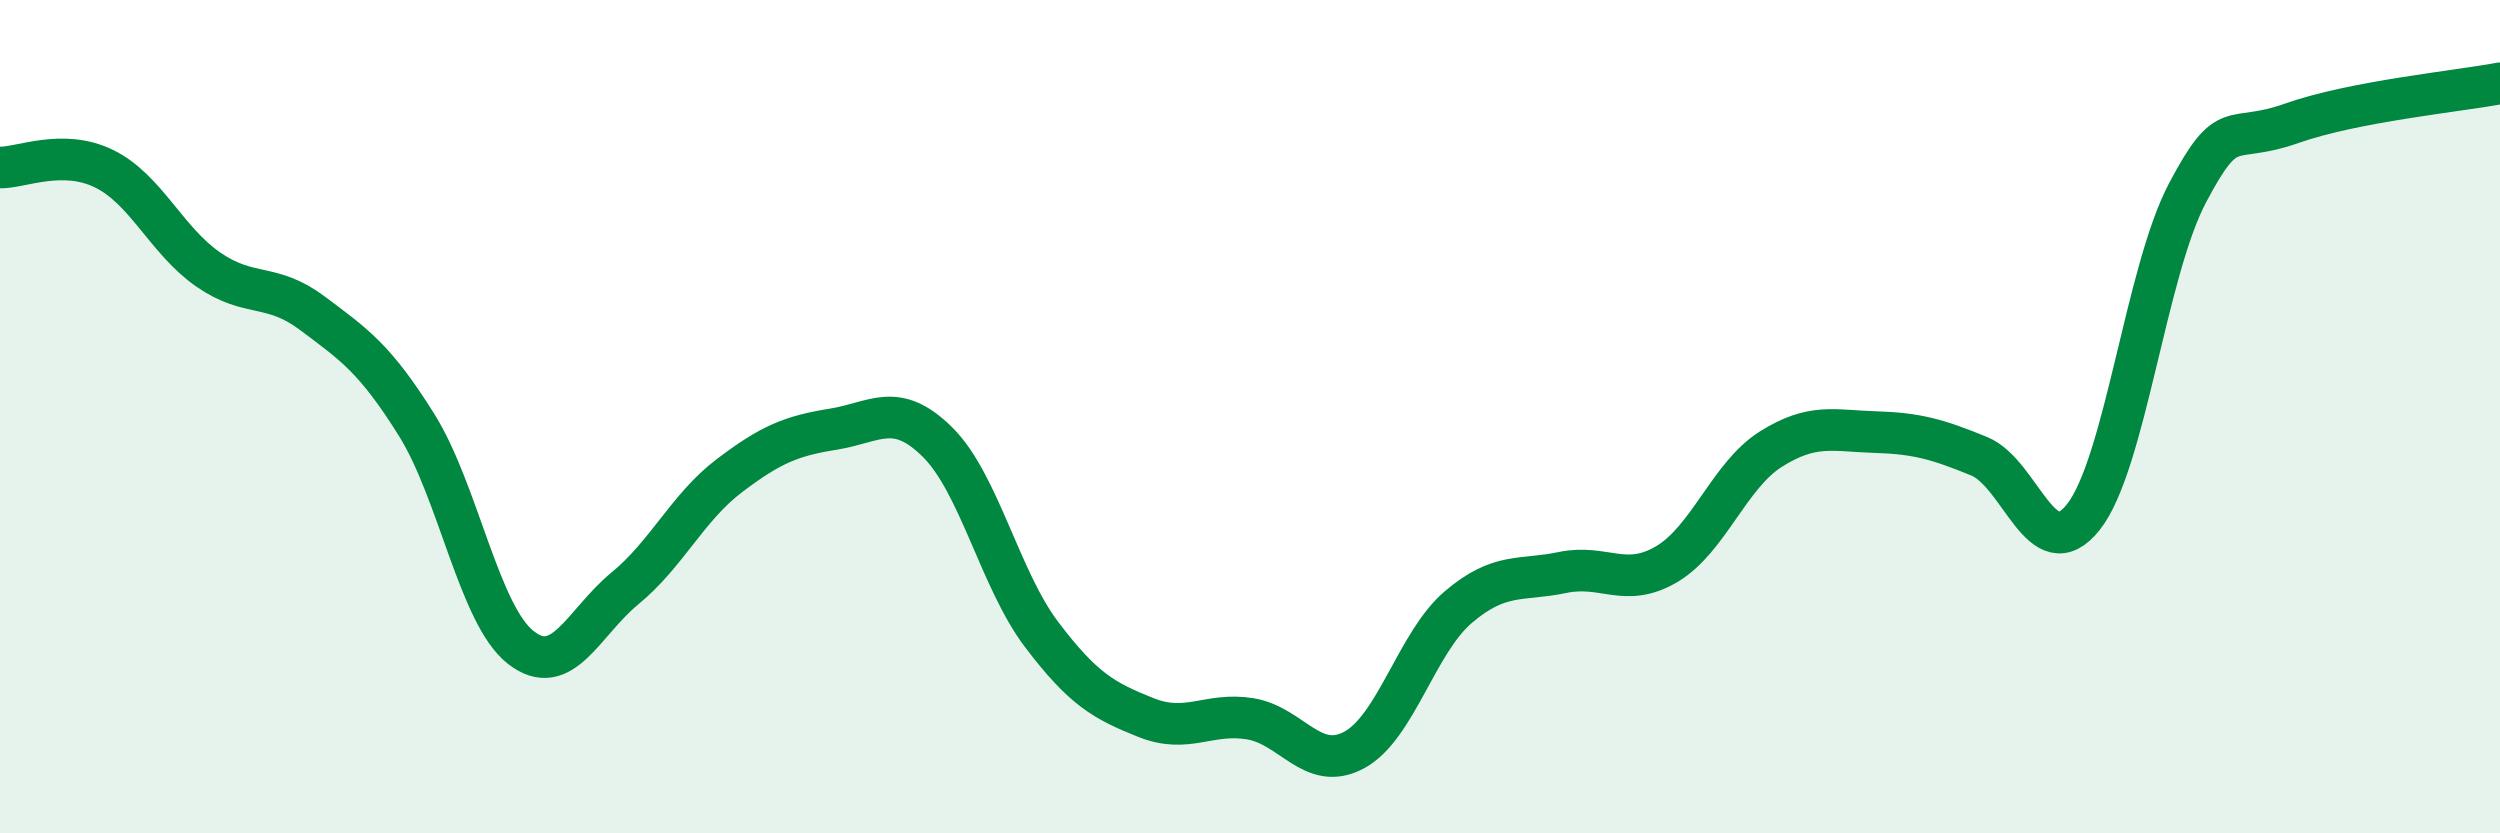 
    <svg width="60" height="20" viewBox="0 0 60 20" xmlns="http://www.w3.org/2000/svg">
      <path
        d="M 0,4.02 C 0.5,4.03 1.5,3.56 2.5,4.05 C 3.5,4.54 4,5.78 5,6.47 C 6,7.16 6.5,6.77 7.5,7.52 C 8.5,8.27 9,8.6 10,10.2 C 11,11.8 11.5,14.76 12.5,15.54 C 13.5,16.32 14,14.94 15,14.12 C 16,13.3 16.5,12.18 17.5,11.42 C 18.5,10.66 19,10.46 20,10.3 C 21,10.14 21.5,9.62 22.5,10.61 C 23.5,11.6 24,13.91 25,15.23 C 26,16.55 26.5,16.82 27.5,17.22 C 28.5,17.62 29,17.09 30,17.25 C 31,17.41 31.5,18.54 32.5,18 C 33.5,17.46 34,15.42 35,14.57 C 36,13.72 36.5,13.95 37.5,13.74 C 38.5,13.53 39,14.13 40,13.54 C 41,12.95 41.5,11.41 42.5,10.78 C 43.5,10.15 44,10.34 45,10.37 C 46,10.4 46.5,10.54 47.5,10.95 C 48.5,11.36 49,13.67 50,12.41 C 51,11.15 51.5,6.52 52.5,4.63 C 53.5,2.74 53.5,3.49 55,2.96 C 56.5,2.43 59,2.19 60,2L60 20L0 20Z"
        fill="#008740"
        opacity="0.1"
        stroke-linecap="round"
        stroke-linejoin="round"
      />
      <path
        d="M 0,4.02 C 0.5,4.03 1.5,3.56 2.5,4.05 C 3.5,4.54 4,5.78 5,6.47 C 6,7.16 6.5,6.77 7.5,7.52 C 8.5,8.27 9,8.6 10,10.2 C 11,11.8 11.5,14.76 12.5,15.54 C 13.5,16.32 14,14.94 15,14.12 C 16,13.3 16.5,12.18 17.5,11.42 C 18.5,10.66 19,10.46 20,10.3 C 21,10.14 21.5,9.62 22.5,10.61 C 23.5,11.6 24,13.91 25,15.23 C 26,16.55 26.5,16.82 27.5,17.22 C 28.5,17.62 29,17.09 30,17.25 C 31,17.41 31.5,18.54 32.5,18 C 33.5,17.46 34,15.42 35,14.57 C 36,13.72 36.5,13.95 37.5,13.74 C 38.5,13.53 39,14.13 40,13.54 C 41,12.95 41.5,11.41 42.5,10.78 C 43.5,10.15 44,10.34 45,10.37 C 46,10.4 46.5,10.54 47.5,10.95 C 48.5,11.36 49,13.67 50,12.41 C 51,11.15 51.5,6.52 52.5,4.63 C 53.5,2.74 53.5,3.49 55,2.96 C 56.5,2.43 59,2.19 60,2"
        stroke="#008740"
        stroke-width="1"
        fill="none"
        stroke-linecap="round"
        stroke-linejoin="round"
      />
    </svg>
  